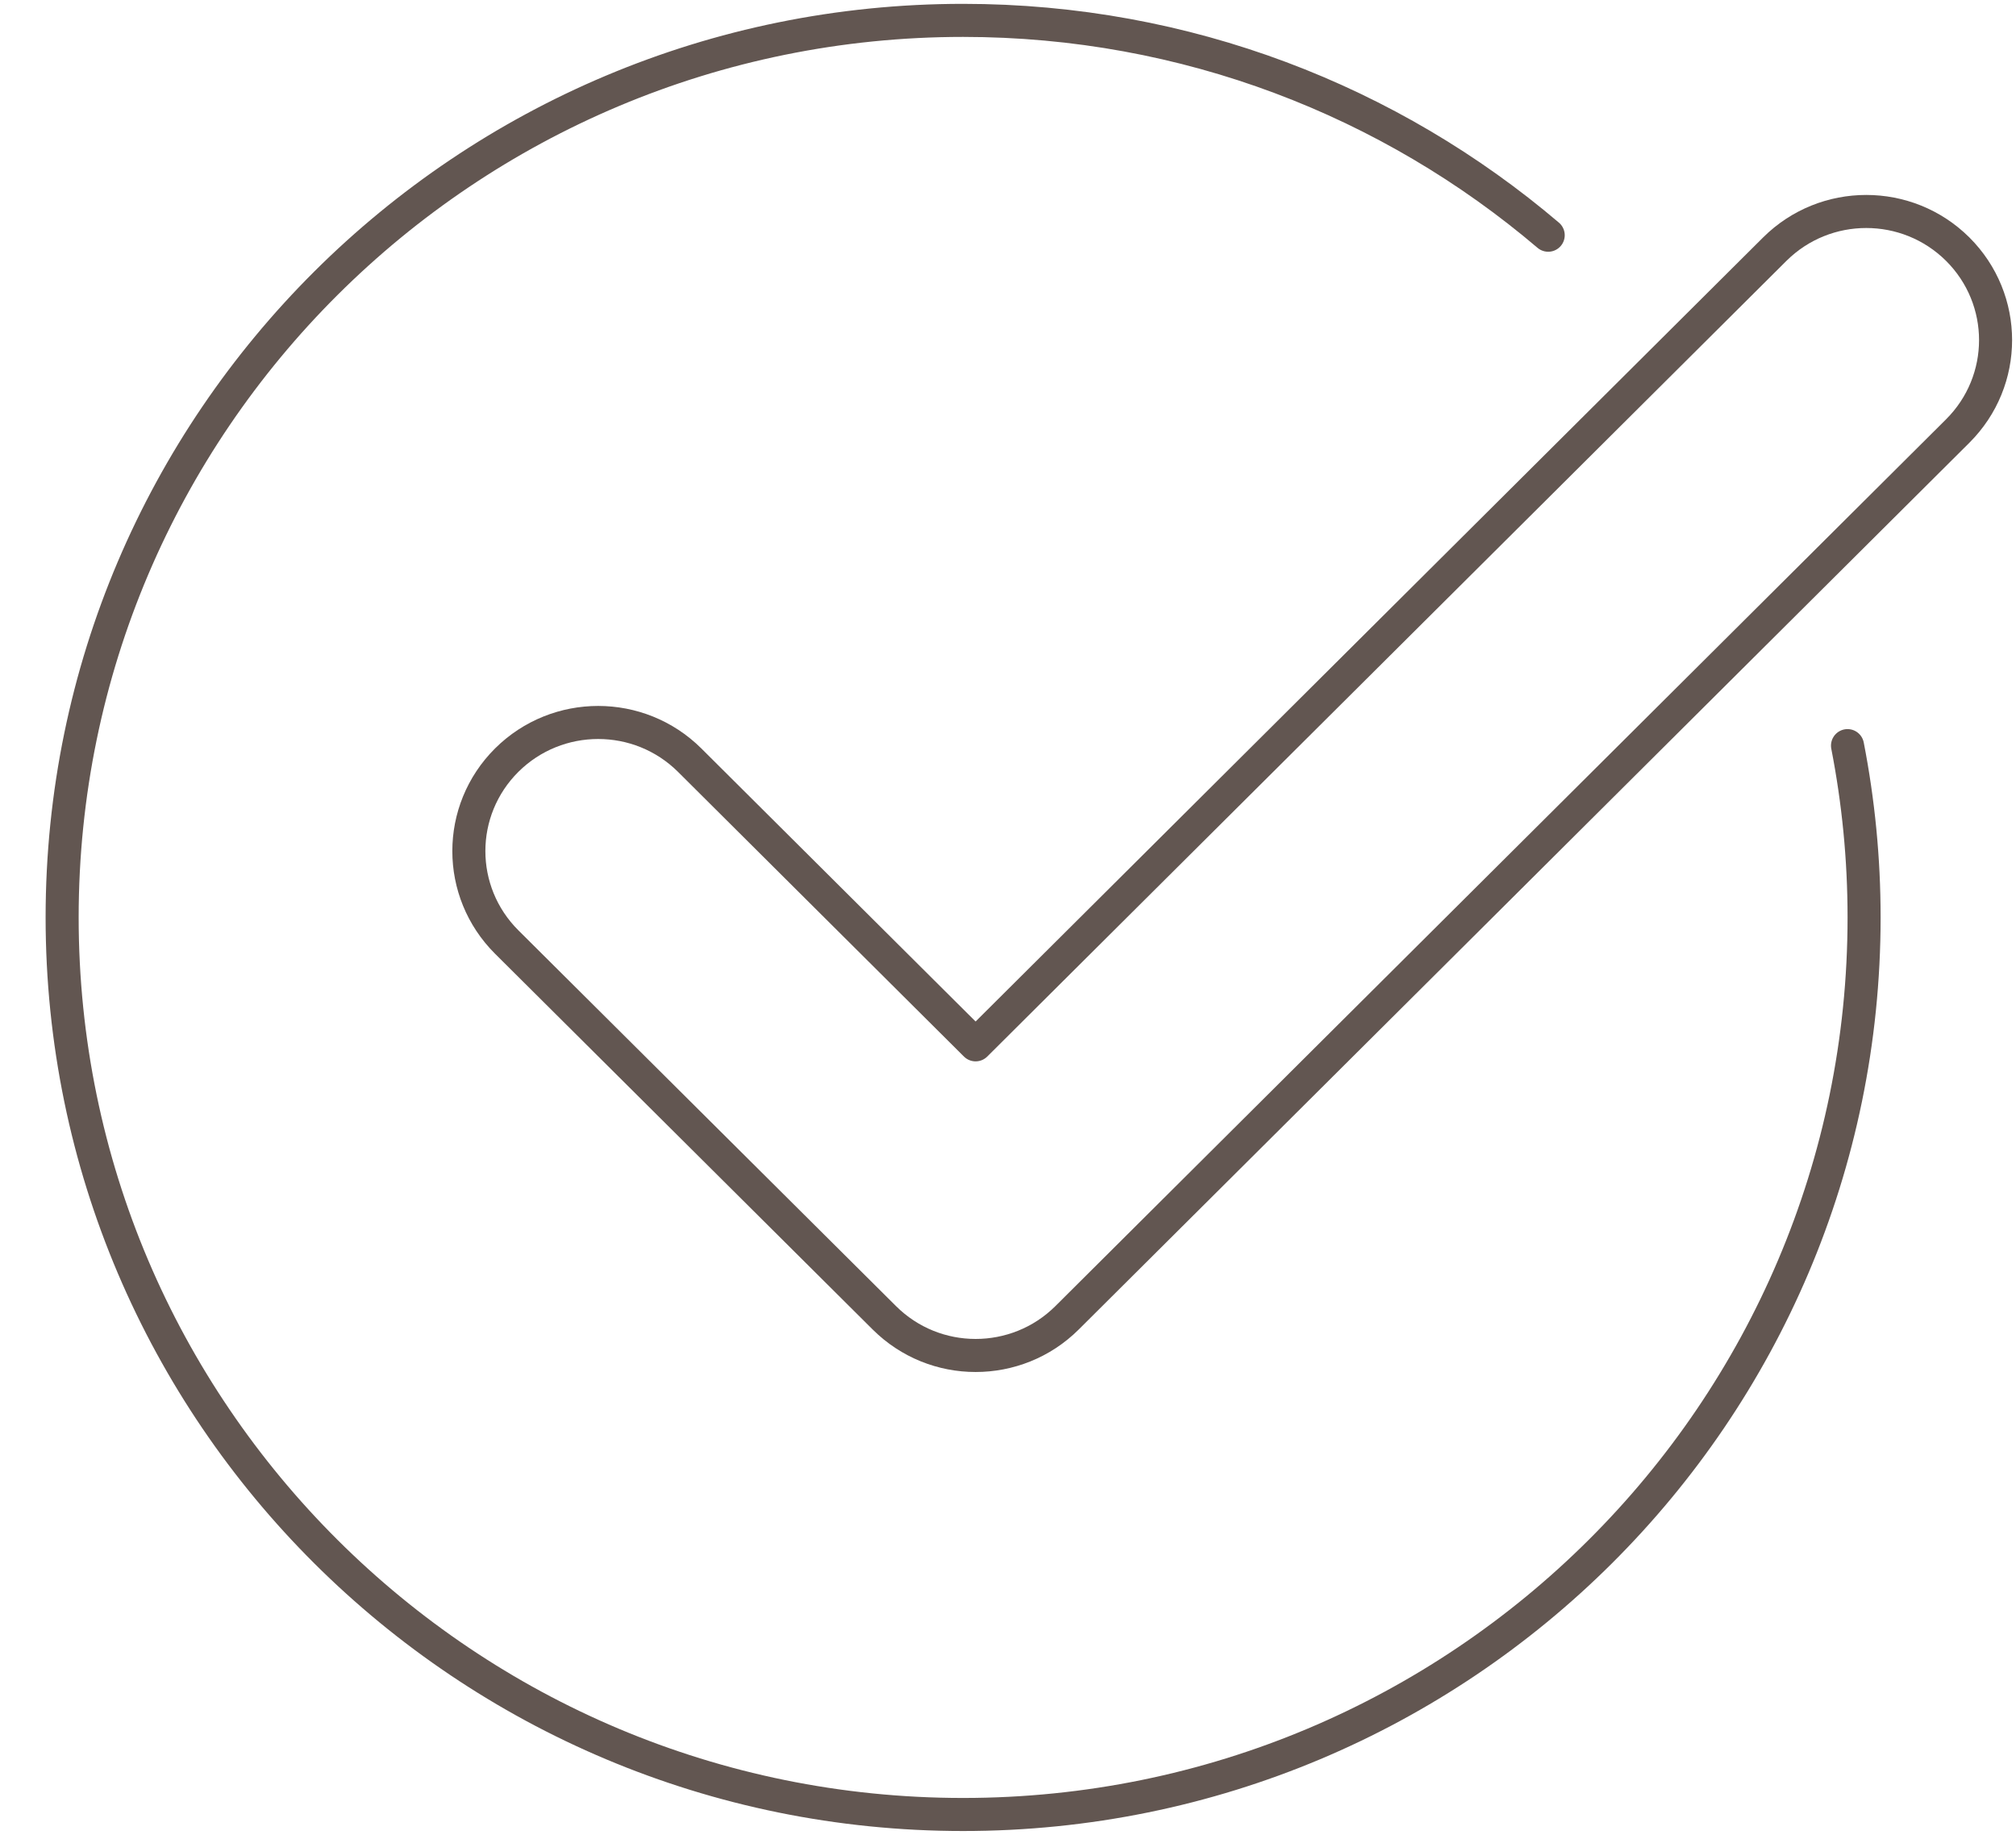 <?xml version="1.0" encoding="UTF-8"?> <svg xmlns="http://www.w3.org/2000/svg" width="122" height="111" viewBox="0 0 122 111" fill="none"> <path d="M111.804 45.111C112.46 48.477 112.807 51.942 112.807 55.506C112.807 85.473 88.401 109.779 58.283 109.779C28.166 109.779 3.76 85.473 3.76 55.506C3.76 25.54 28.166 1.233 58.283 1.233C71.8 1.233 84.164 6.129 93.691 14.231" stroke="#625651" stroke-width="2" stroke-miterlimit="10" stroke-linecap="round" stroke-linejoin="round"></path> <path d="M59.039 82.008C57.032 82.008 55.038 81.243 53.514 79.726L30.668 56.998C27.608 53.952 27.608 49.032 30.668 45.986C33.728 42.952 38.672 42.952 41.732 45.986L59.039 63.214L107.406 15.07C110.466 12.036 115.409 12.036 118.469 15.07C121.529 18.116 121.529 23.036 118.469 26.082L64.577 79.726C63.041 81.255 61.034 82.008 59.039 82.008Z" stroke="#625651" stroke-width="2" stroke-miterlimit="10" stroke-linecap="round" stroke-linejoin="round"></path> </svg> 